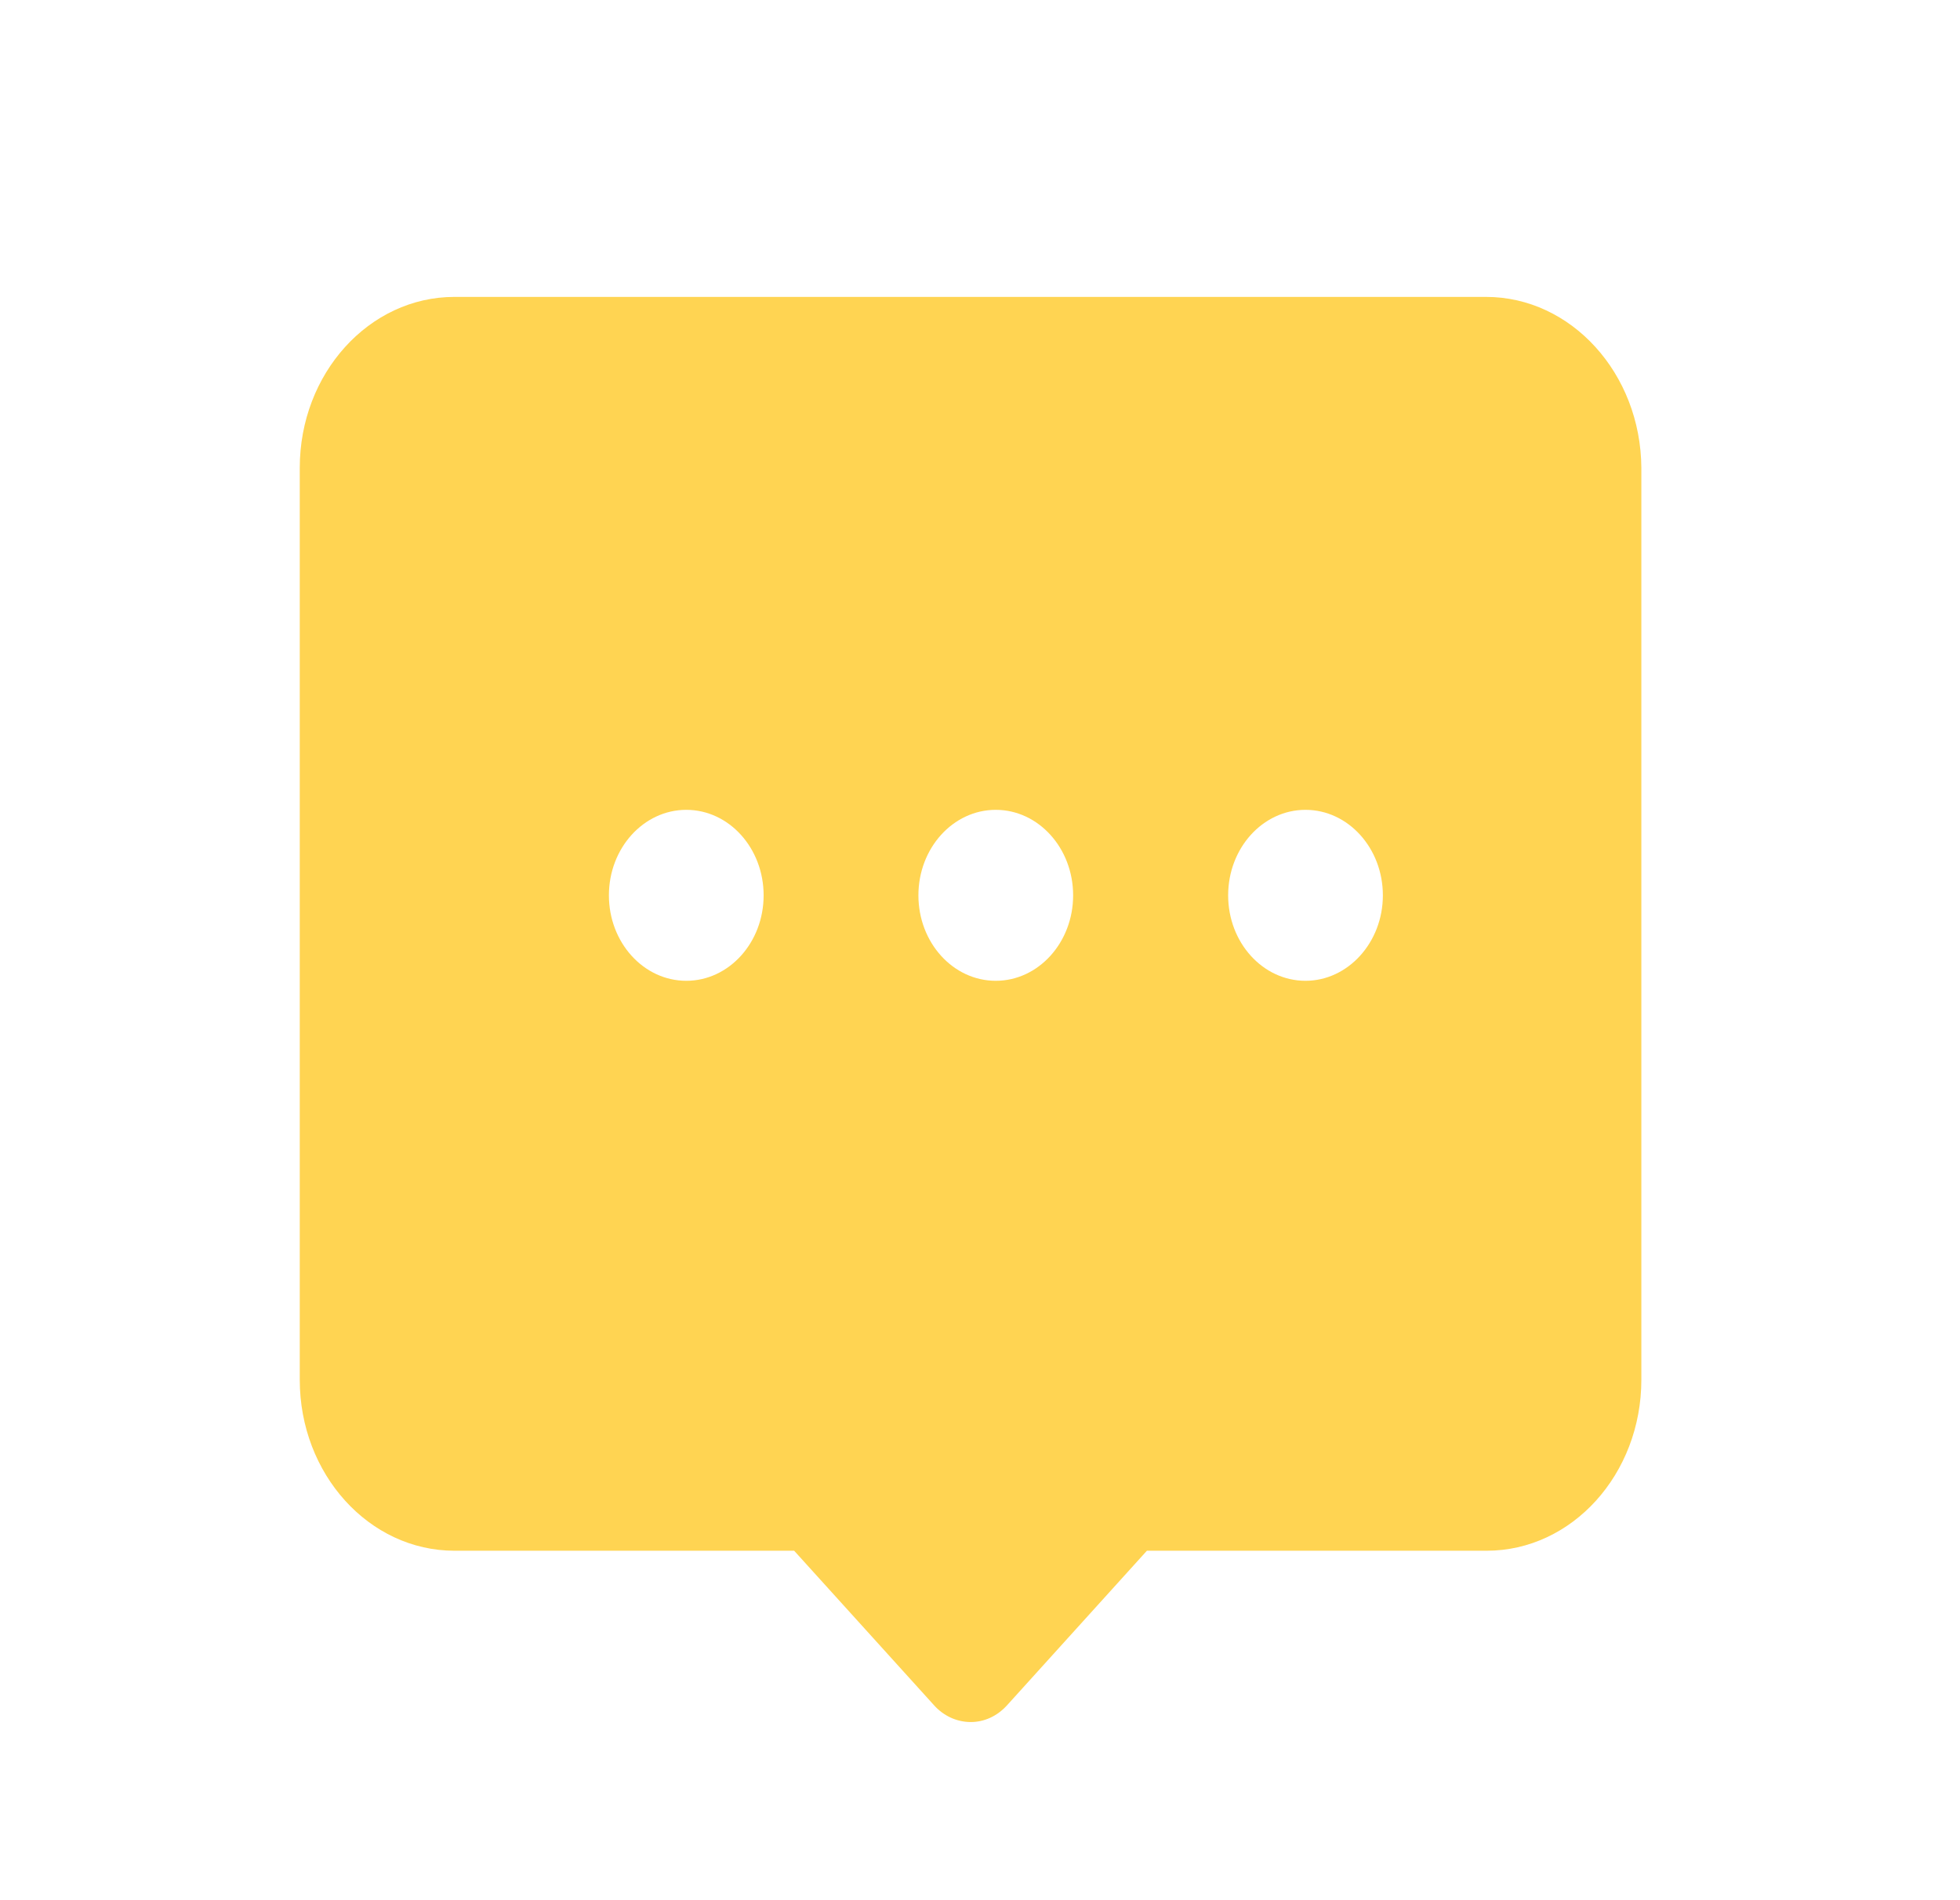 <svg width="33" height="32" viewBox="0 0 33 32" fill="none" xmlns="http://www.w3.org/2000/svg">
<path d="M25.02 5H7.651C6.214 5 5.047 6.29 5.047 7.879V23.236C5.047 24.825 6.214 26.115 7.652 26.115H13.371L15.725 28.716C15.88 28.89 16.1 28.999 16.343 29C16.565 29 16.784 28.907 16.957 28.716L19.31 26.115H25.03C26.468 26.115 27.635 24.825 27.635 23.236V7.879C27.625 6.29 26.454 5 25.02 5ZM11.555 16.517C10.836 16.517 10.252 15.873 10.252 15.078C10.252 14.283 10.836 13.638 11.555 13.638C12.274 13.638 12.857 14.283 12.857 15.078C12.857 15.872 12.274 16.517 11.555 16.517ZM16.765 16.517C16.046 16.517 15.463 15.873 15.463 15.078C15.463 14.283 16.046 13.638 16.765 13.638C17.484 13.638 18.068 14.283 18.068 15.078C18.068 15.872 17.484 16.517 16.765 16.517ZM21.98 16.517C21.261 16.517 20.678 15.873 20.678 15.078C20.678 14.283 21.261 13.638 21.98 13.638C22.699 13.638 23.283 14.283 23.283 15.078C23.283 15.872 22.695 16.517 21.98 16.517Z" fill="#FFD452"/>
</svg>
